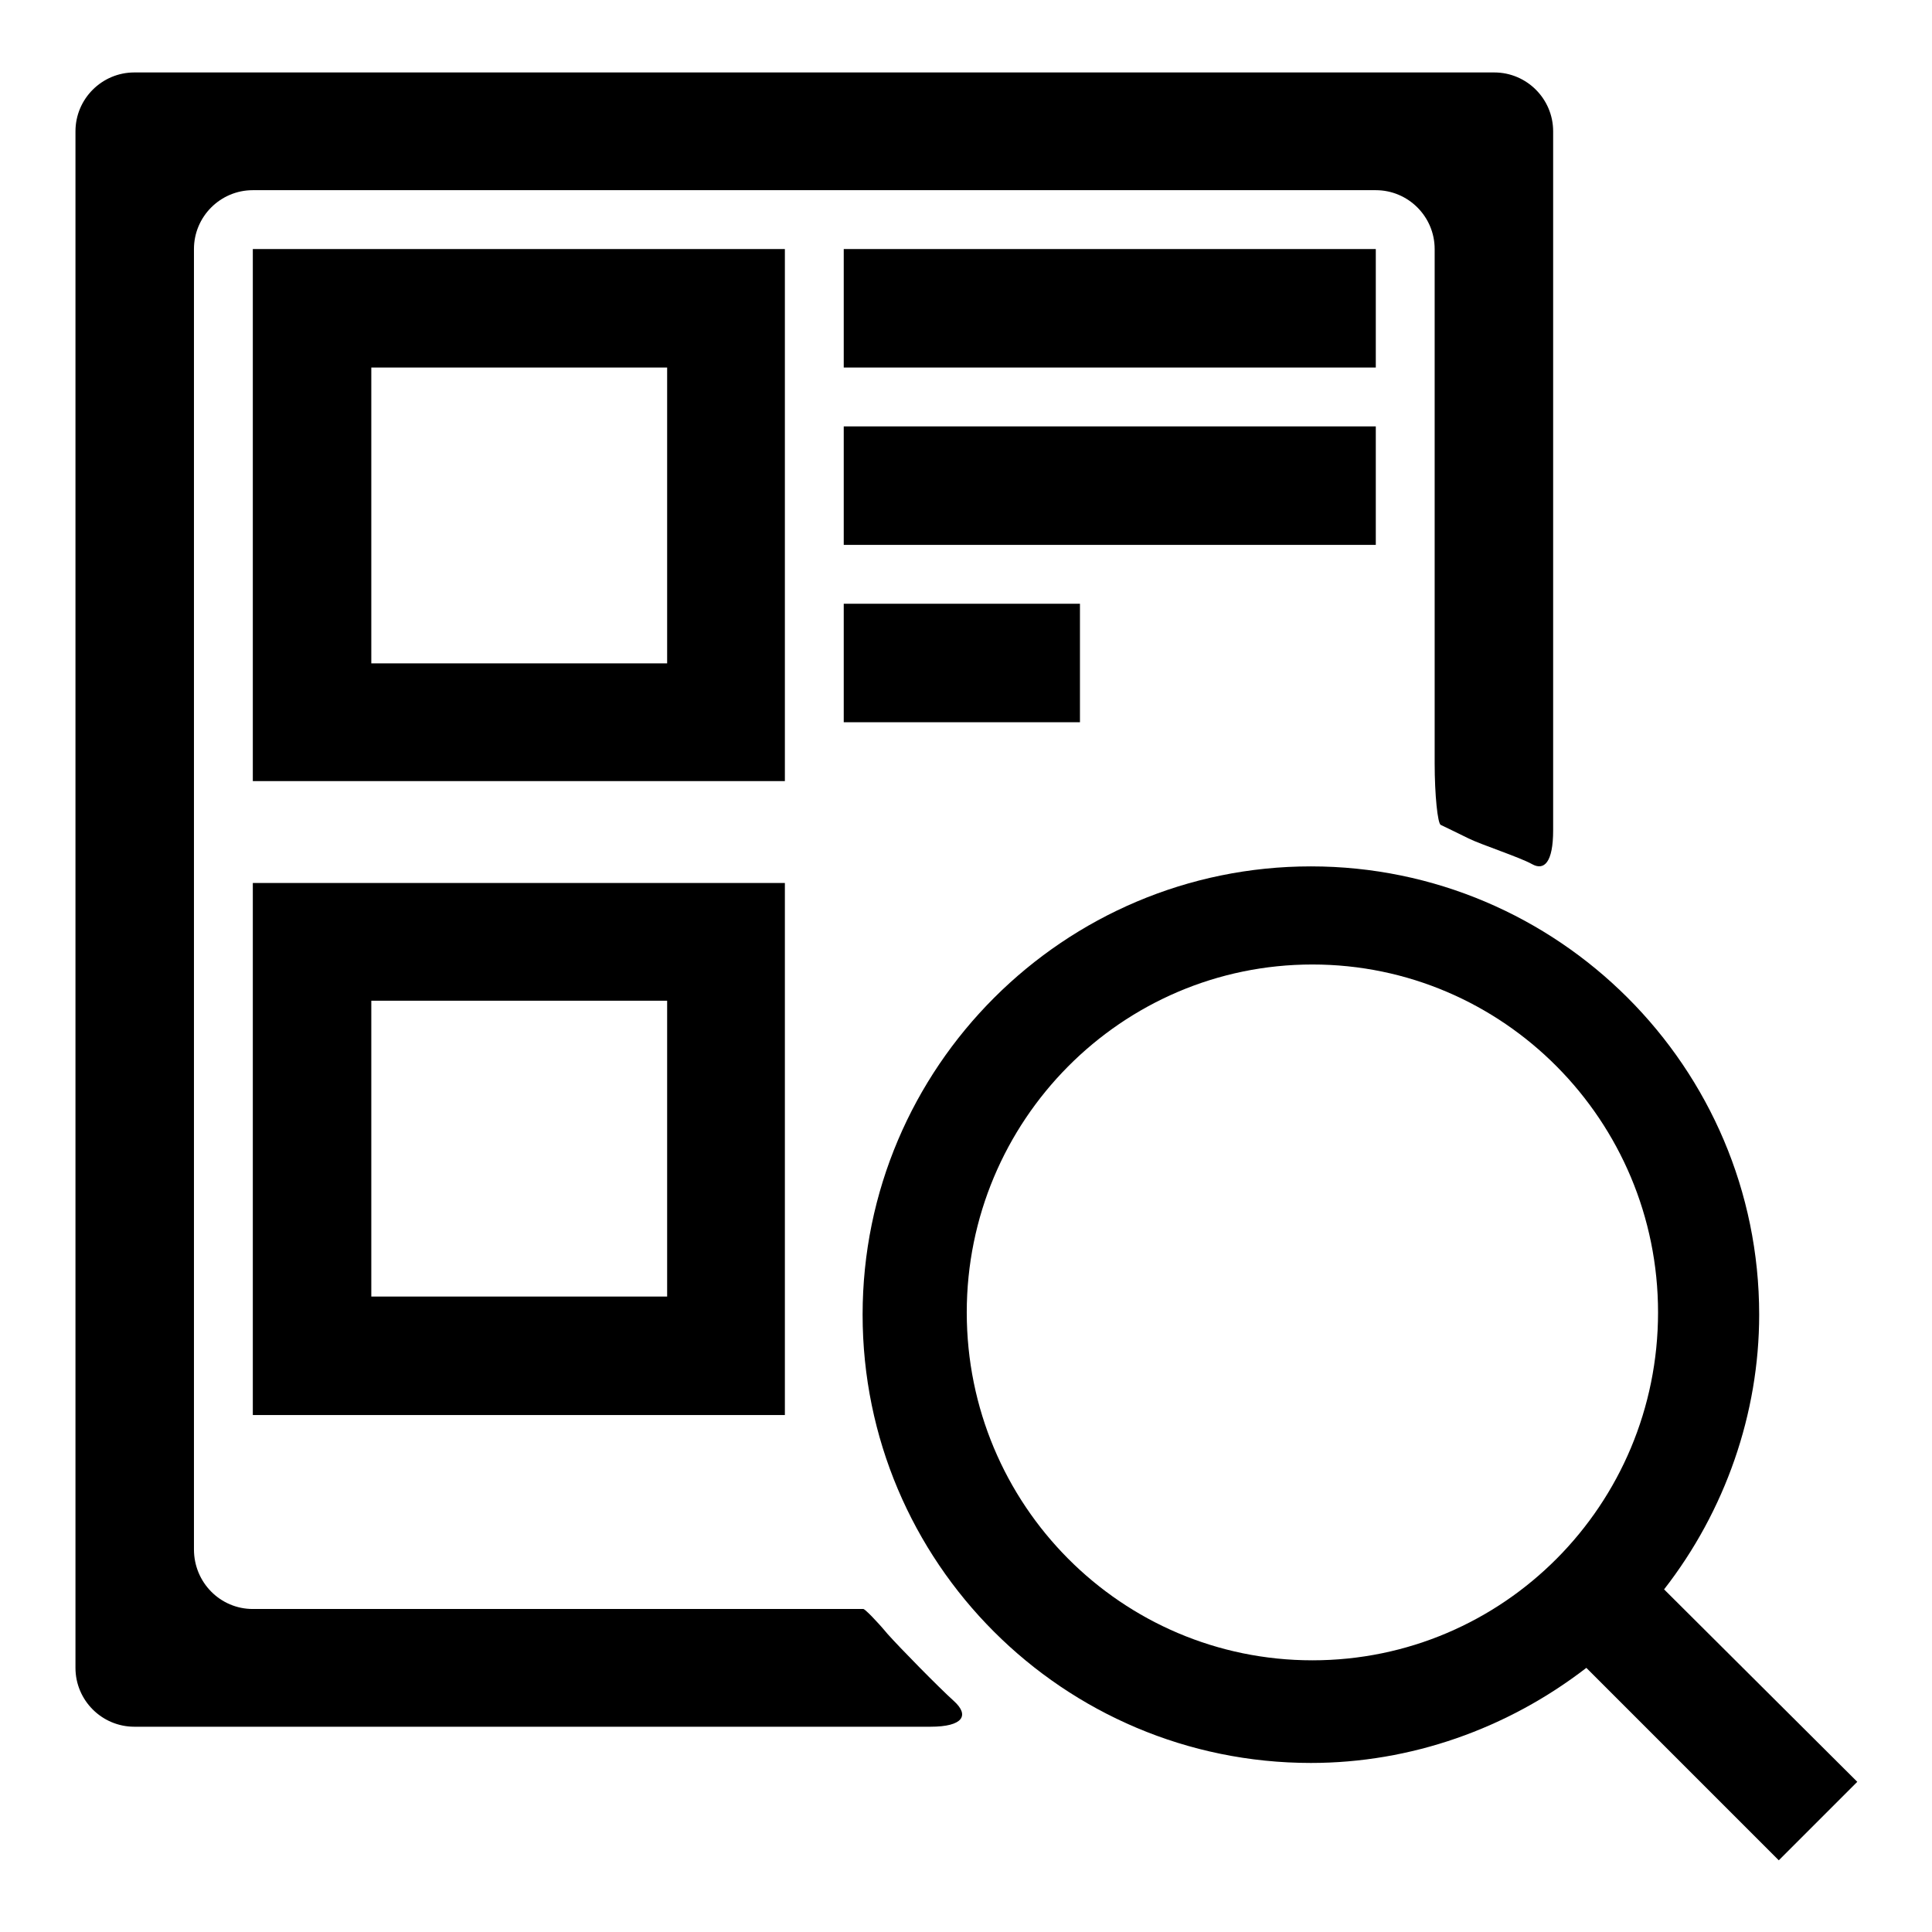 <?xml version="1.0" encoding="utf-8"?>
<!-- Svg Vector Icons : http://www.onlinewebfonts.com/icon -->
<!DOCTYPE svg PUBLIC "-//W3C//DTD SVG 1.1//EN" "http://www.w3.org/Graphics/SVG/1.1/DTD/svg11.dtd">
<svg version="1.1" xmlns="http://www.w3.org/2000/svg" xmlns:xlink="http://www.w3.org/1999/xlink" x="0px" y="0px" viewBox="0 0 256 256" enable-background="new 0 0 256 256" xml:space="preserve">
<g><g><path fill="#000000" d="M111.8,80h31.3v15.7h-31.3V80z"/><path fill="#000000" d="M111.8,56.5h70.5v15.7h-70.5V56.5z"/><path fill="#000000" d="M117.6,216.5c-1.5-1.8-3-3.3-3.2-3.3s-3.9,0-8.3,0H33.5c-4.3,0-7.8-3.5-7.8-7.9V33c0-4.3,3.5-7.8,7.8-7.8h148.8c4.3,0,7.8,3.5,7.8,7.8v68.1c0,4.3,0.4,8,0.8,8.2s2.1,1,3.7,1.8c1.6,0.8,6.8,2.5,8.4,3.4c1.6,0.9,2.8-0.2,2.8-4.5V17.4c0-4.3-3.5-7.8-7.8-7.8H17.8c-4.3,0-7.8,3.5-7.8,7.8V221c0,4.3,3.5,7.8,7.8,7.8h105.5c4.3,0,5.2-1.5,3.1-3.4C124.4,223.6,119.2,218.3,117.6,216.5z"/><path fill="#000000" d="M104,33H33.5v70.5H104V33z M49.2,87.8V48.7h39.2v39.2H49.2L49.2,87.8z"/><path fill="#000000" d="M104,117H33.5v70.5H104V117z M49.2,171.8v-39.2h39.2v39.2H49.2z"/><path fill="#000000" d="M111.8,33h70.5v15.7h-70.5V33z"/><path fill="#000000" d="M220.5,210.6c8.1-10.4,12.6-23.3,12.6-36.4c0-32.8-26.7-59.4-59.4-59.4s-59.4,26.6-59.4,59.4c0,32.8,26.6,59.4,59.4,59.4c13.2,0,26-4.5,36.5-12.6l25.5,25.5l10.4-10.4L220.5,210.6z M173.9,220c-25.3,0-45.8-20.6-45.8-46.1c0-25.4,20.5-46.1,45.8-46.1s45.8,20.7,45.8,46.1C219.7,199.4,199.2,220,173.9,220z"/></g></g>
</svg>